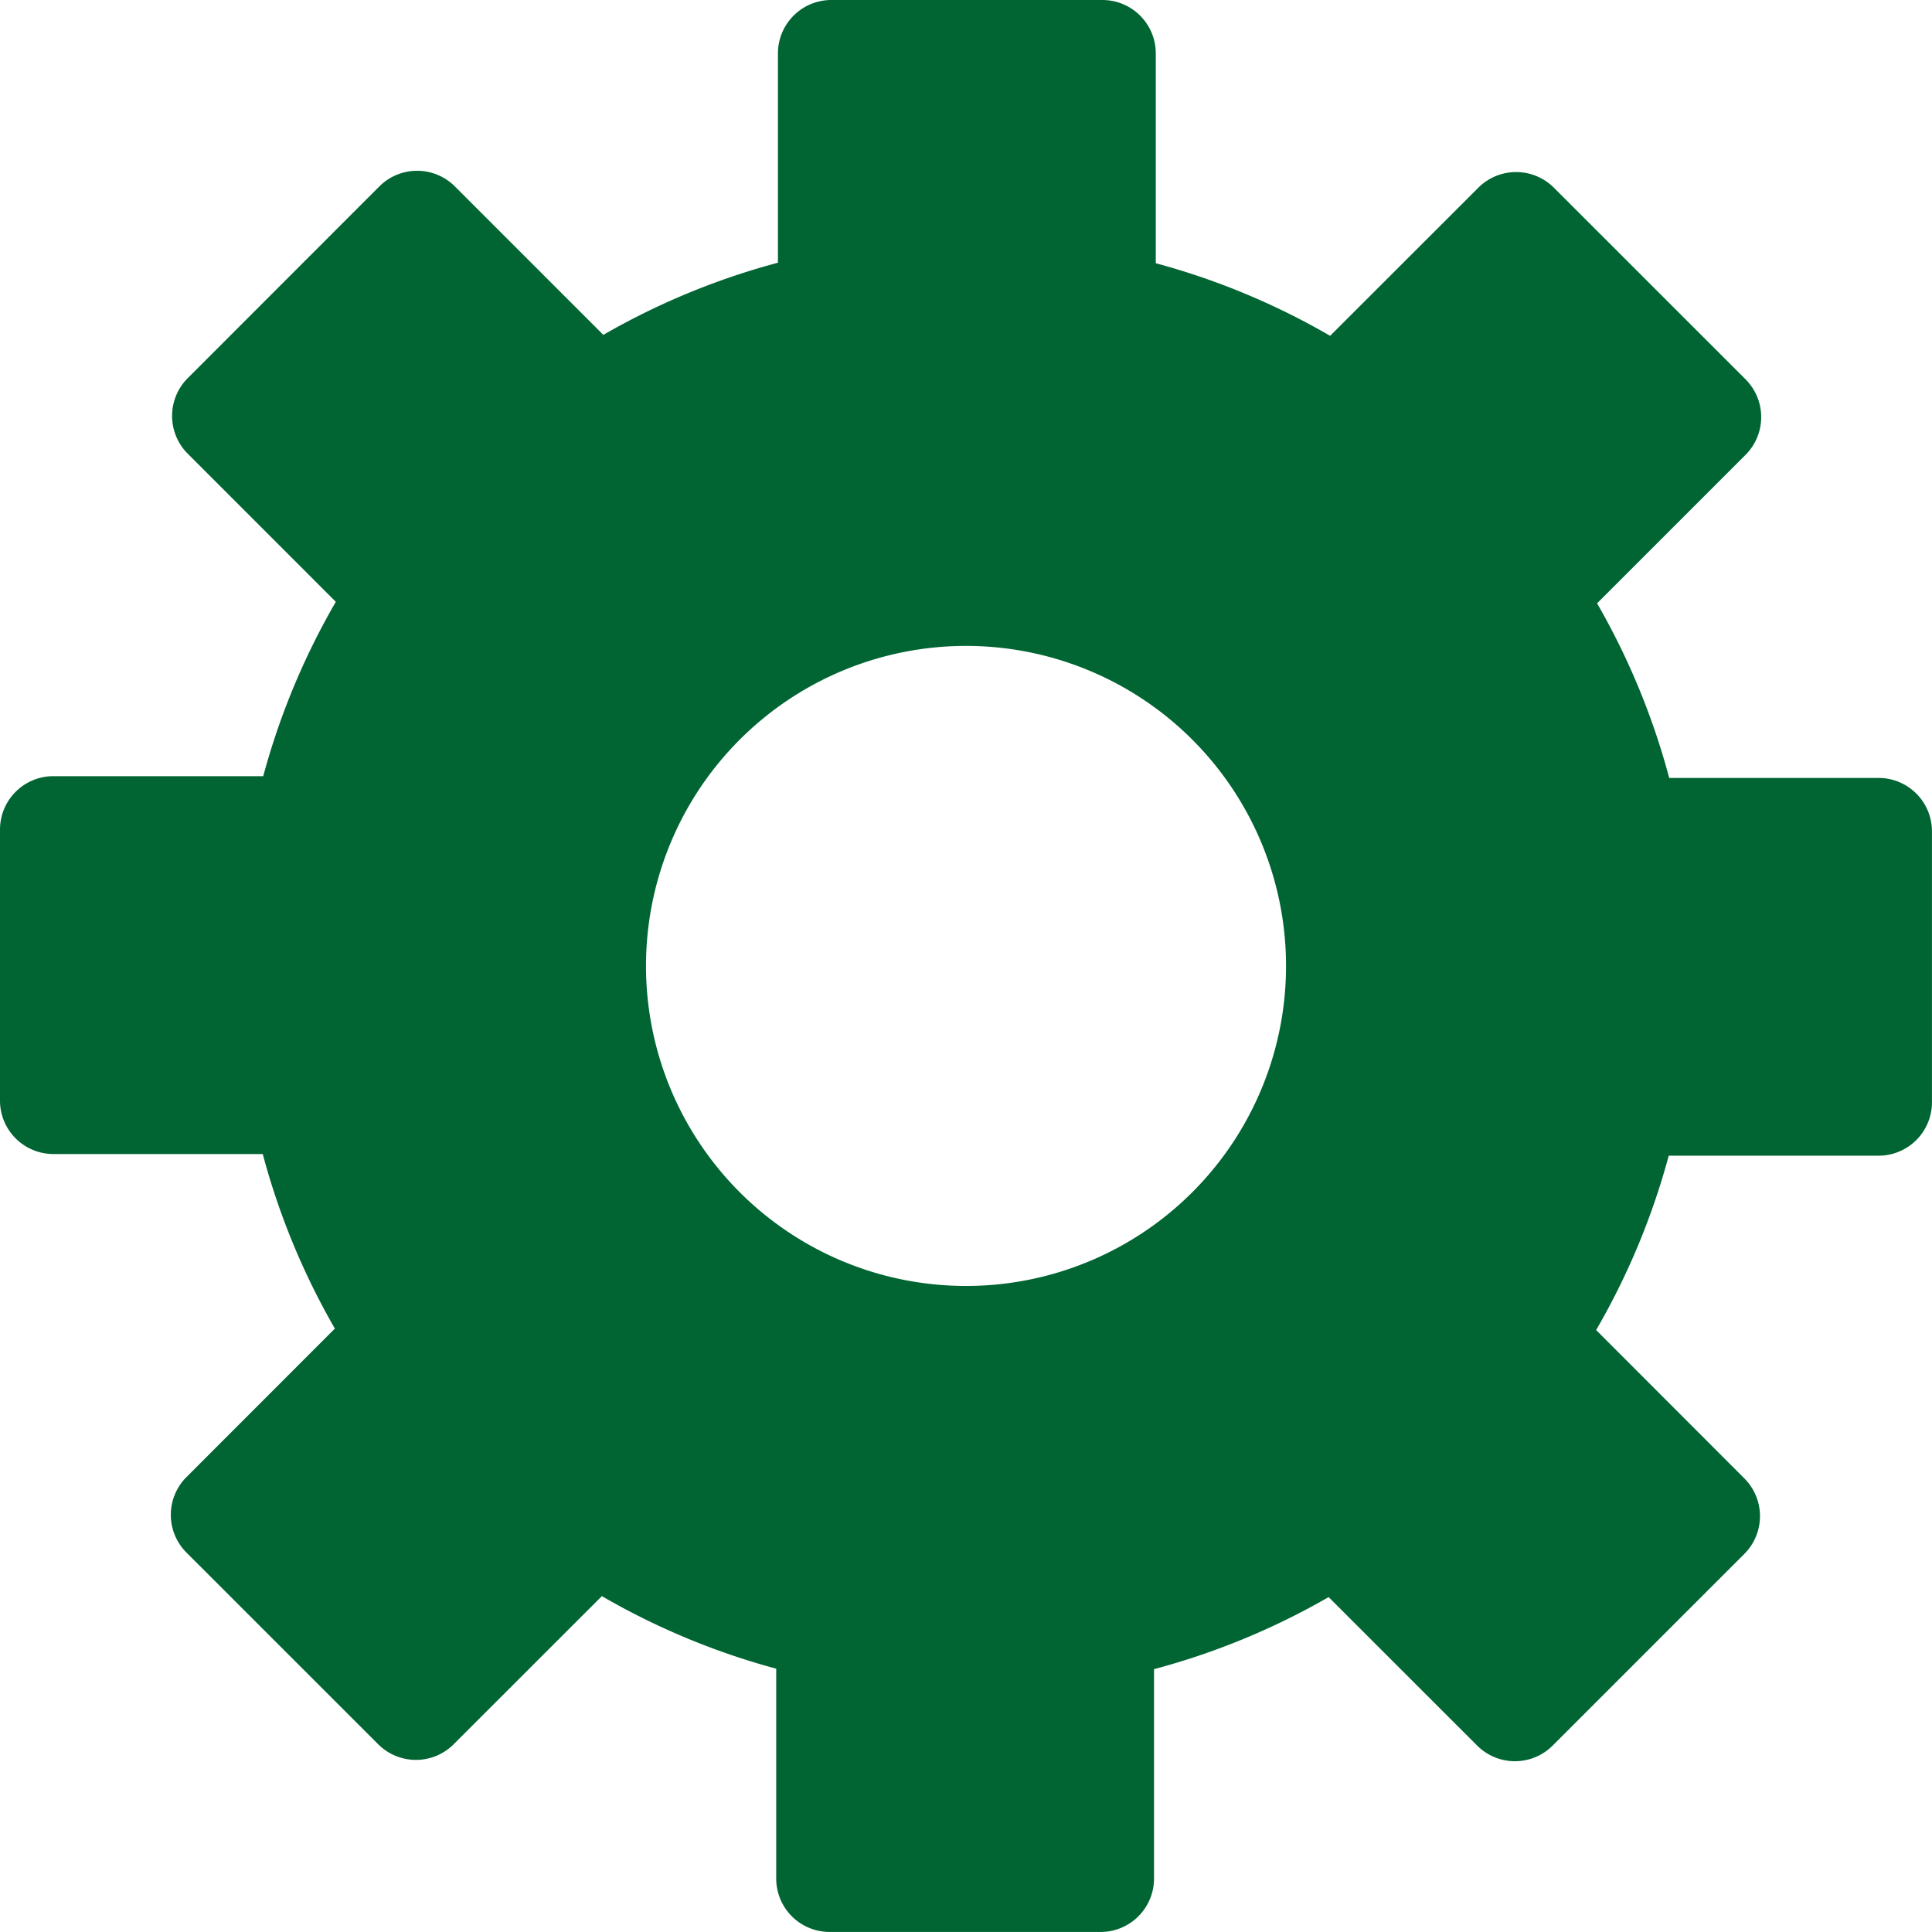 <svg xmlns="http://www.w3.org/2000/svg" width="45.001" height="45" viewBox="0 0 45.001 45">
  <path id="price_title3" d="M45,19.36a1.244,1.244,0,0,0-1.24-1.24H38.88A16.84,16.84,0,0,0,37.2,14.053l3.461-3.461a1.245,1.245,0,0,0,0-1.754l-4.47-4.469a1.245,1.245,0,0,0-1.754,0L30.982,7.822a16.84,16.84,0,0,0-4.061-1.691V1.24A1.244,1.244,0,0,0,25.68,0H19.36a1.244,1.244,0,0,0-1.24,1.24V6.119A16.835,16.835,0,0,0,14.053,7.8L10.592,4.339a1.244,1.244,0,0,0-1.753,0L4.37,8.811a1.244,1.244,0,0,0,0,1.754l3.452,3.453a16.852,16.852,0,0,0-1.691,4.061H1.239A1.243,1.243,0,0,0,0,19.319V25.64a1.244,1.244,0,0,0,1.24,1.24H6.12A16.825,16.825,0,0,0,7.8,30.946L4.341,34.407a1.243,1.243,0,0,0,0,1.754l4.47,4.469a1.243,1.243,0,0,0,1.754,0l3.454-3.452a16.85,16.85,0,0,0,4.061,1.69V43.76A1.244,1.244,0,0,0,19.32,45h6.32a1.244,1.244,0,0,0,1.24-1.24V38.879A16.825,16.825,0,0,0,30.947,37.2l3.462,3.461a1.243,1.243,0,0,0,1.754,0l4.469-4.469a1.244,1.244,0,0,0,0-1.755L37.178,30.98a16.819,16.819,0,0,0,1.691-4.061h4.892A1.244,1.244,0,0,0,45,25.678ZM22.5,29.953A7.454,7.454,0,1,1,29.955,22.5,7.453,7.453,0,0,1,22.5,29.953" fill="#006532"/>
</svg>
